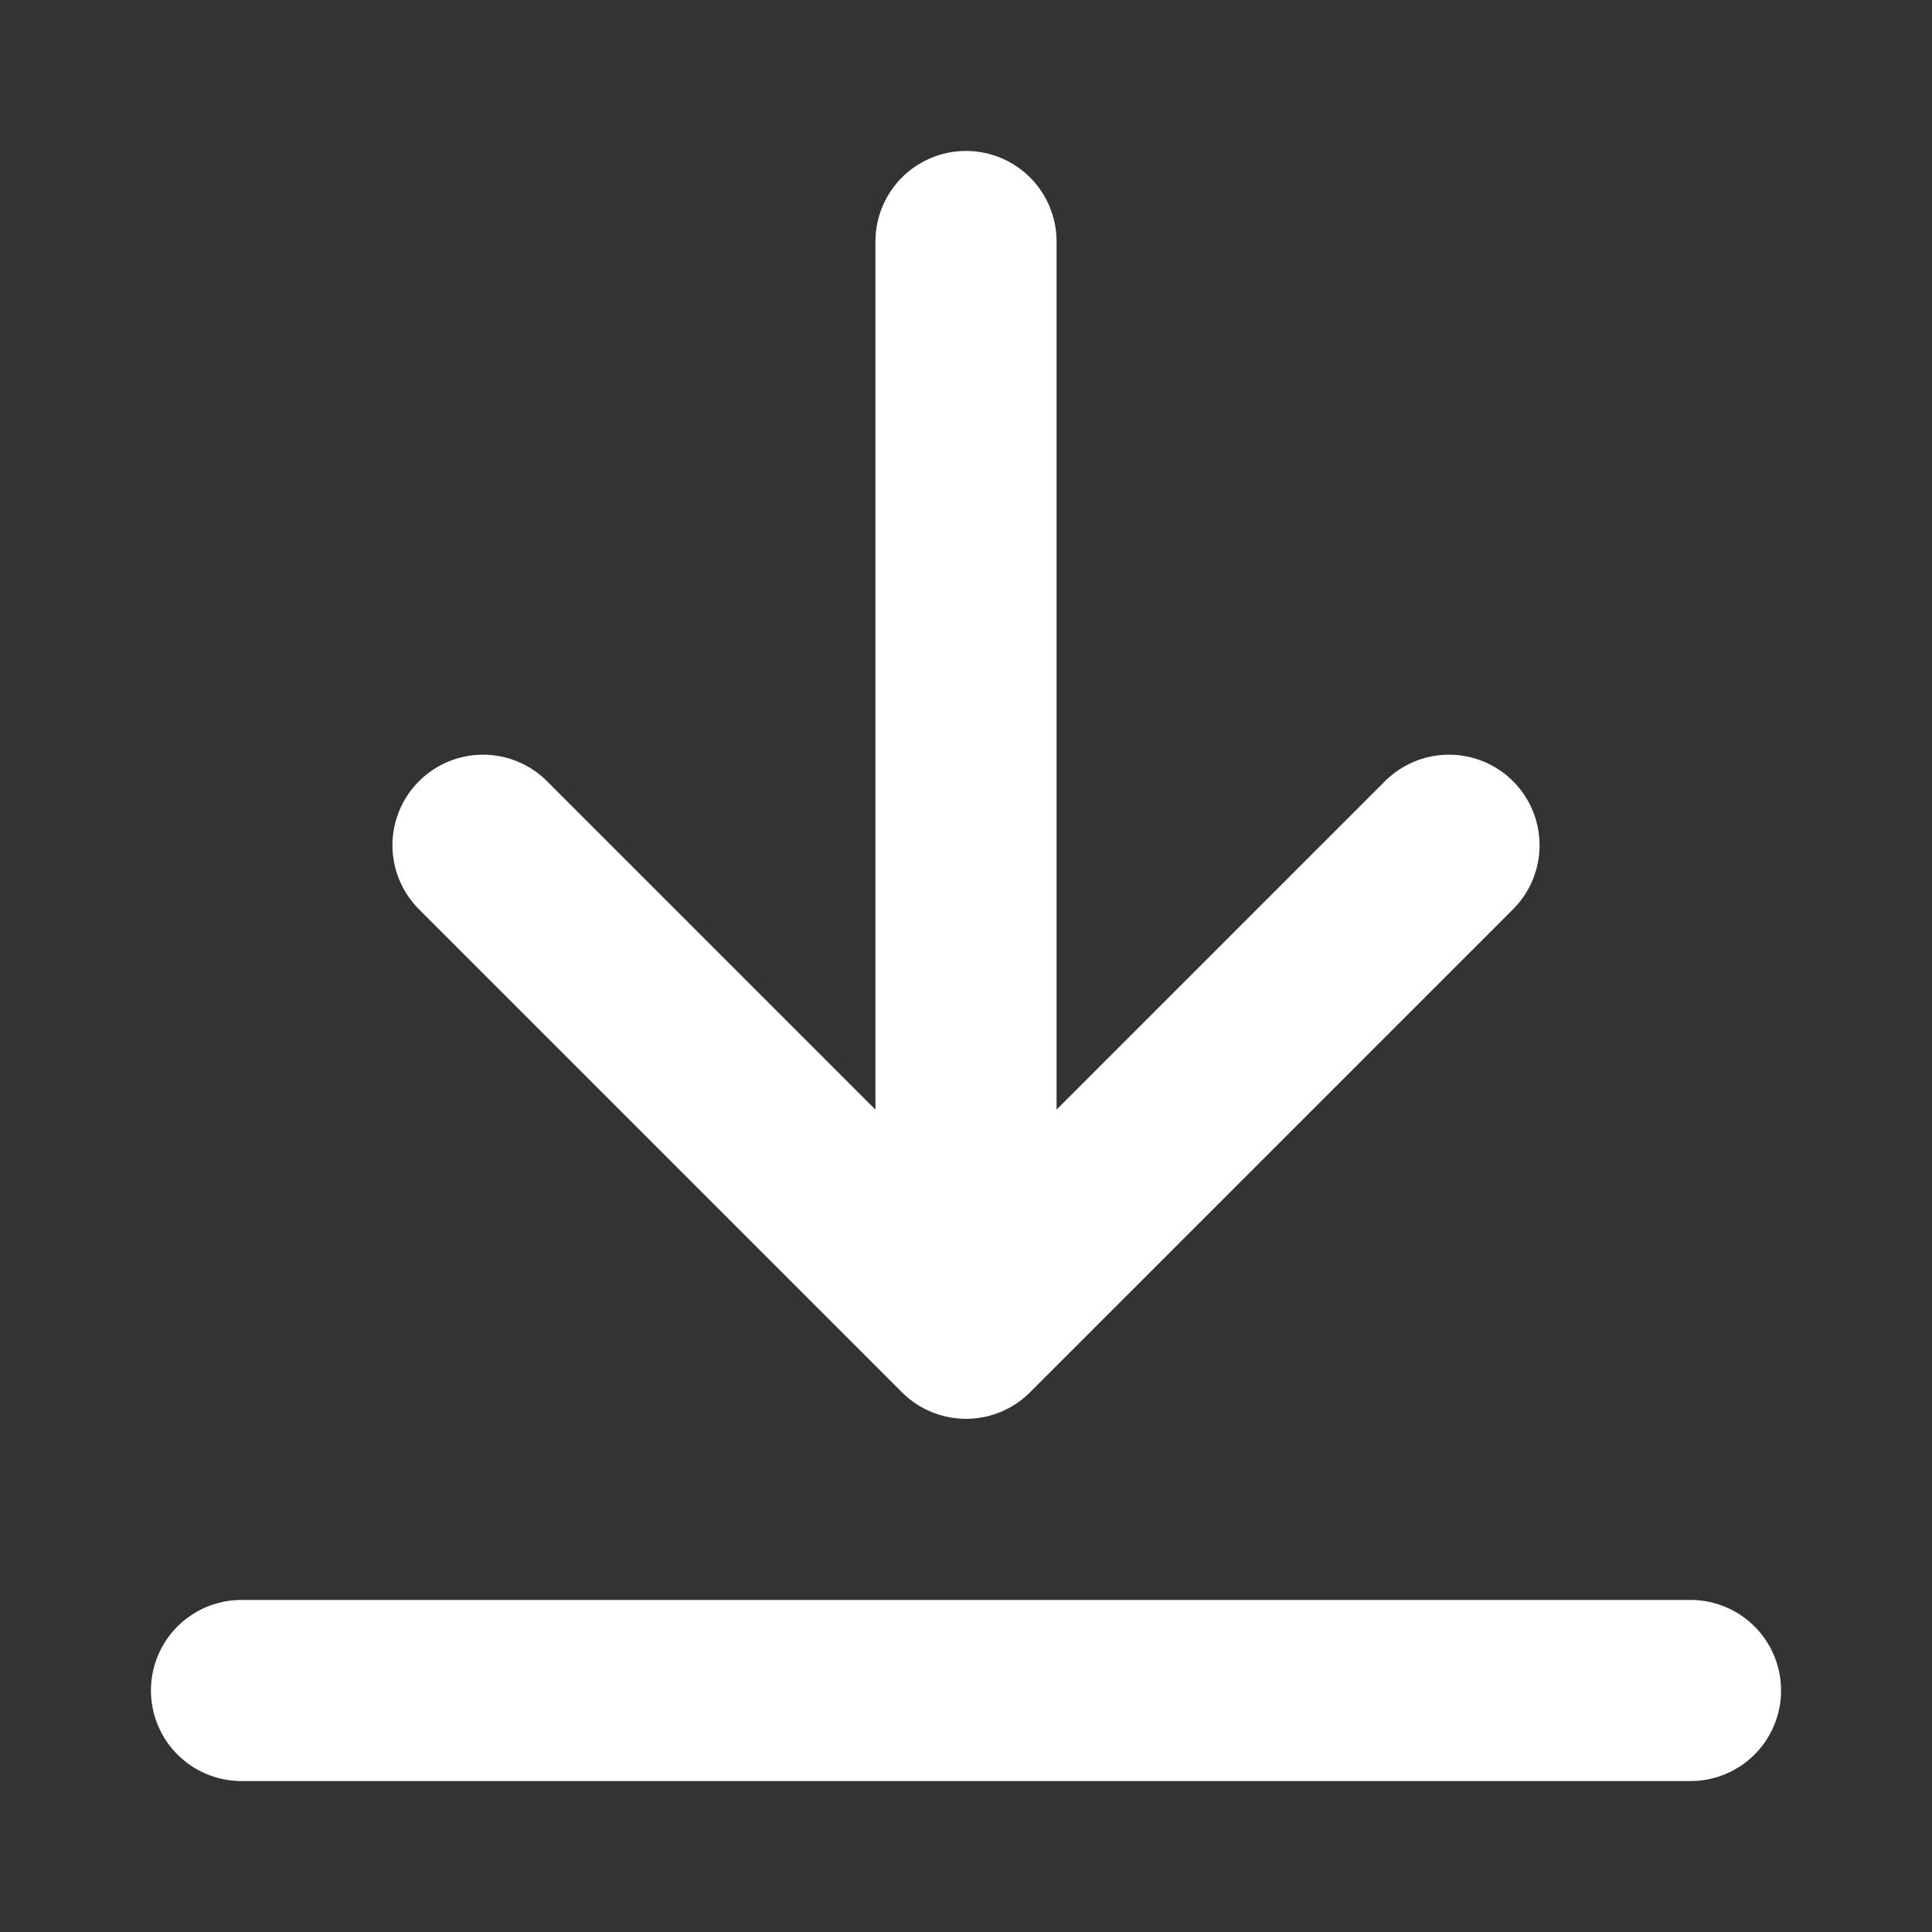 <svg width="16" height="16" viewBox="0 0 16 16" fill="none" xmlns="http://www.w3.org/2000/svg">
<rect x="0" y="0" width="16" height="16" fill="#333333" stroke="none"/>
<path d="M8 11V2M8 11L4 7M8 11L12 7M2 14H14" stroke="white" stroke-width="1.5" stroke-linecap="round" stroke-linejoin="round"/>
</svg>
